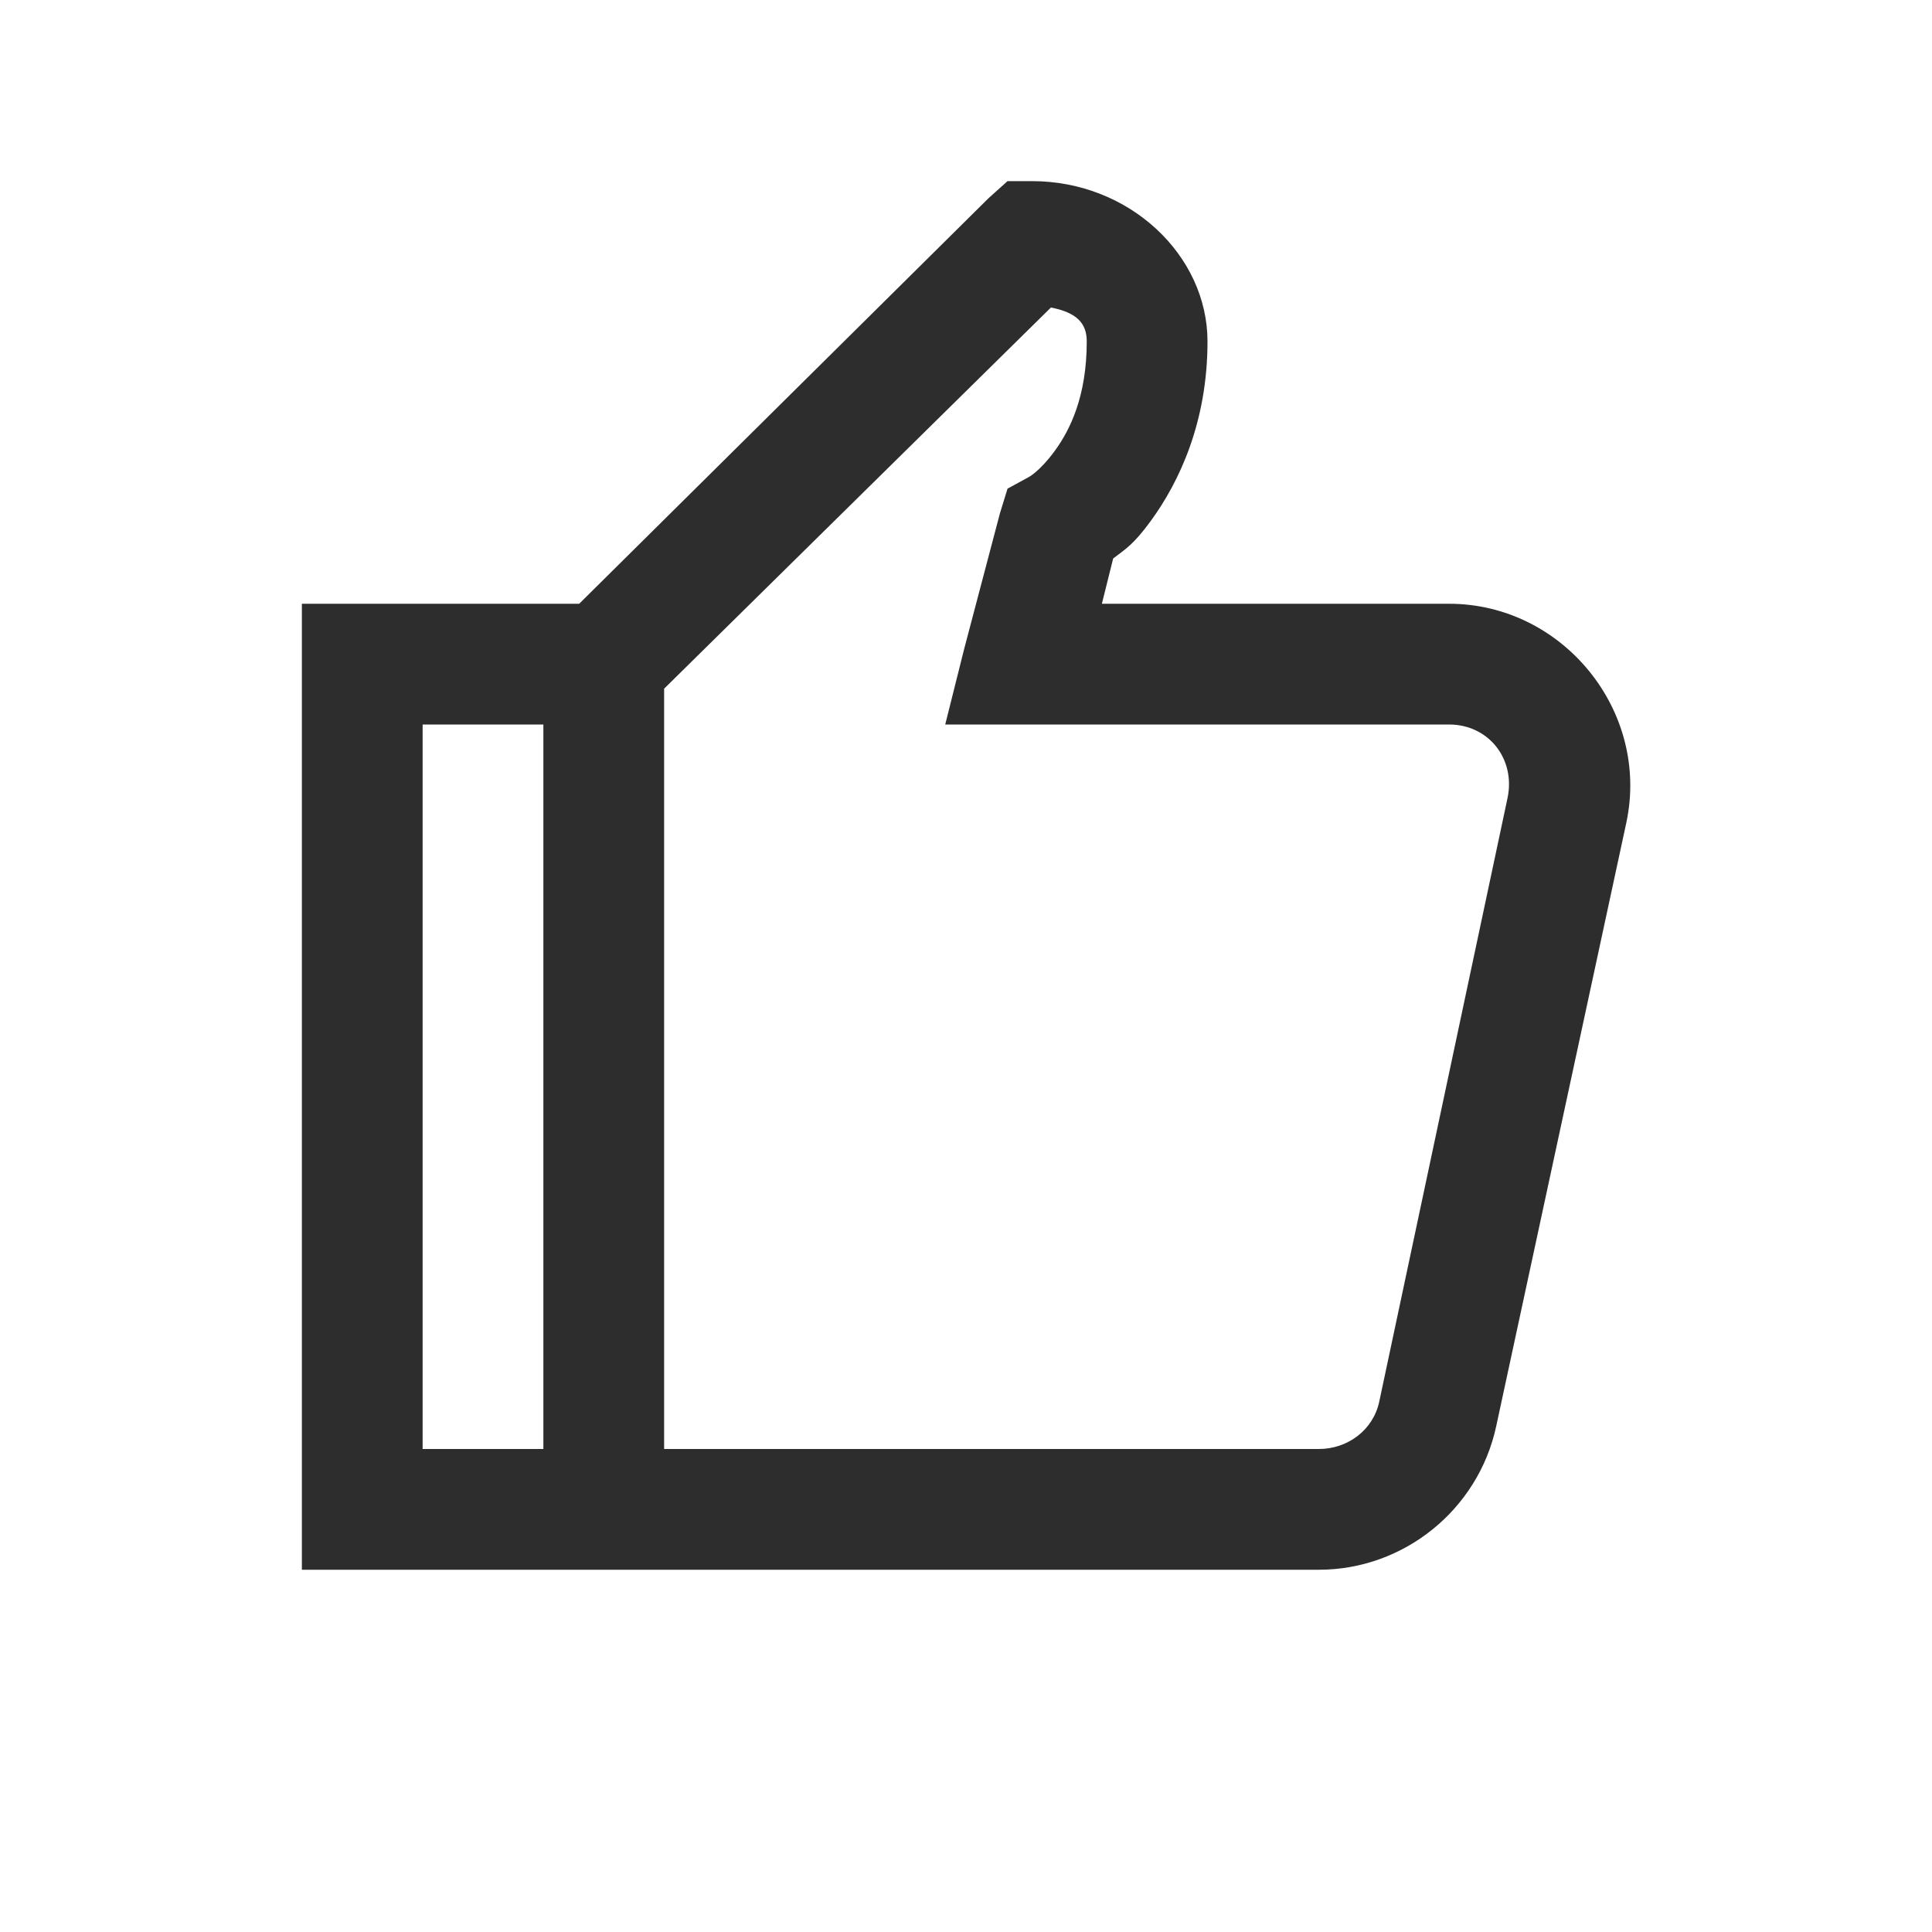 <?xml version="1.0" encoding="UTF-8"?> <svg xmlns="http://www.w3.org/2000/svg" width="24" height="24" viewBox="0 0 24 24" fill="none"><path d="M12.516 2.25L12.281 2.461L7.195 7.5H3.75V19.5H16.383C17.44 19.5 18.363 18.753 18.586 17.719L20.203 10.219C20.499 8.833 19.415 7.5 18 7.5H13.688L13.828 6.938C13.98 6.82 14.077 6.771 14.297 6.469C14.648 5.988 15 5.244 15 4.242C15 3.173 14.033 2.25 12.82 2.25H12.516ZM13.055 3.82C13.371 3.882 13.5 4.011 13.5 4.242C13.5 4.919 13.295 5.338 13.102 5.602C12.908 5.865 12.773 5.93 12.773 5.93L12.516 6.07L12.422 6.375L11.977 8.062L11.742 9H18C18.495 9 18.829 9.431 18.727 9.914L17.133 17.414C17.057 17.766 16.74 18 16.383 18H8.25V8.555L13.055 3.82ZM5.25 9H6.75V18H5.25V9Z" fill="#2D2D2D"></path></svg> 